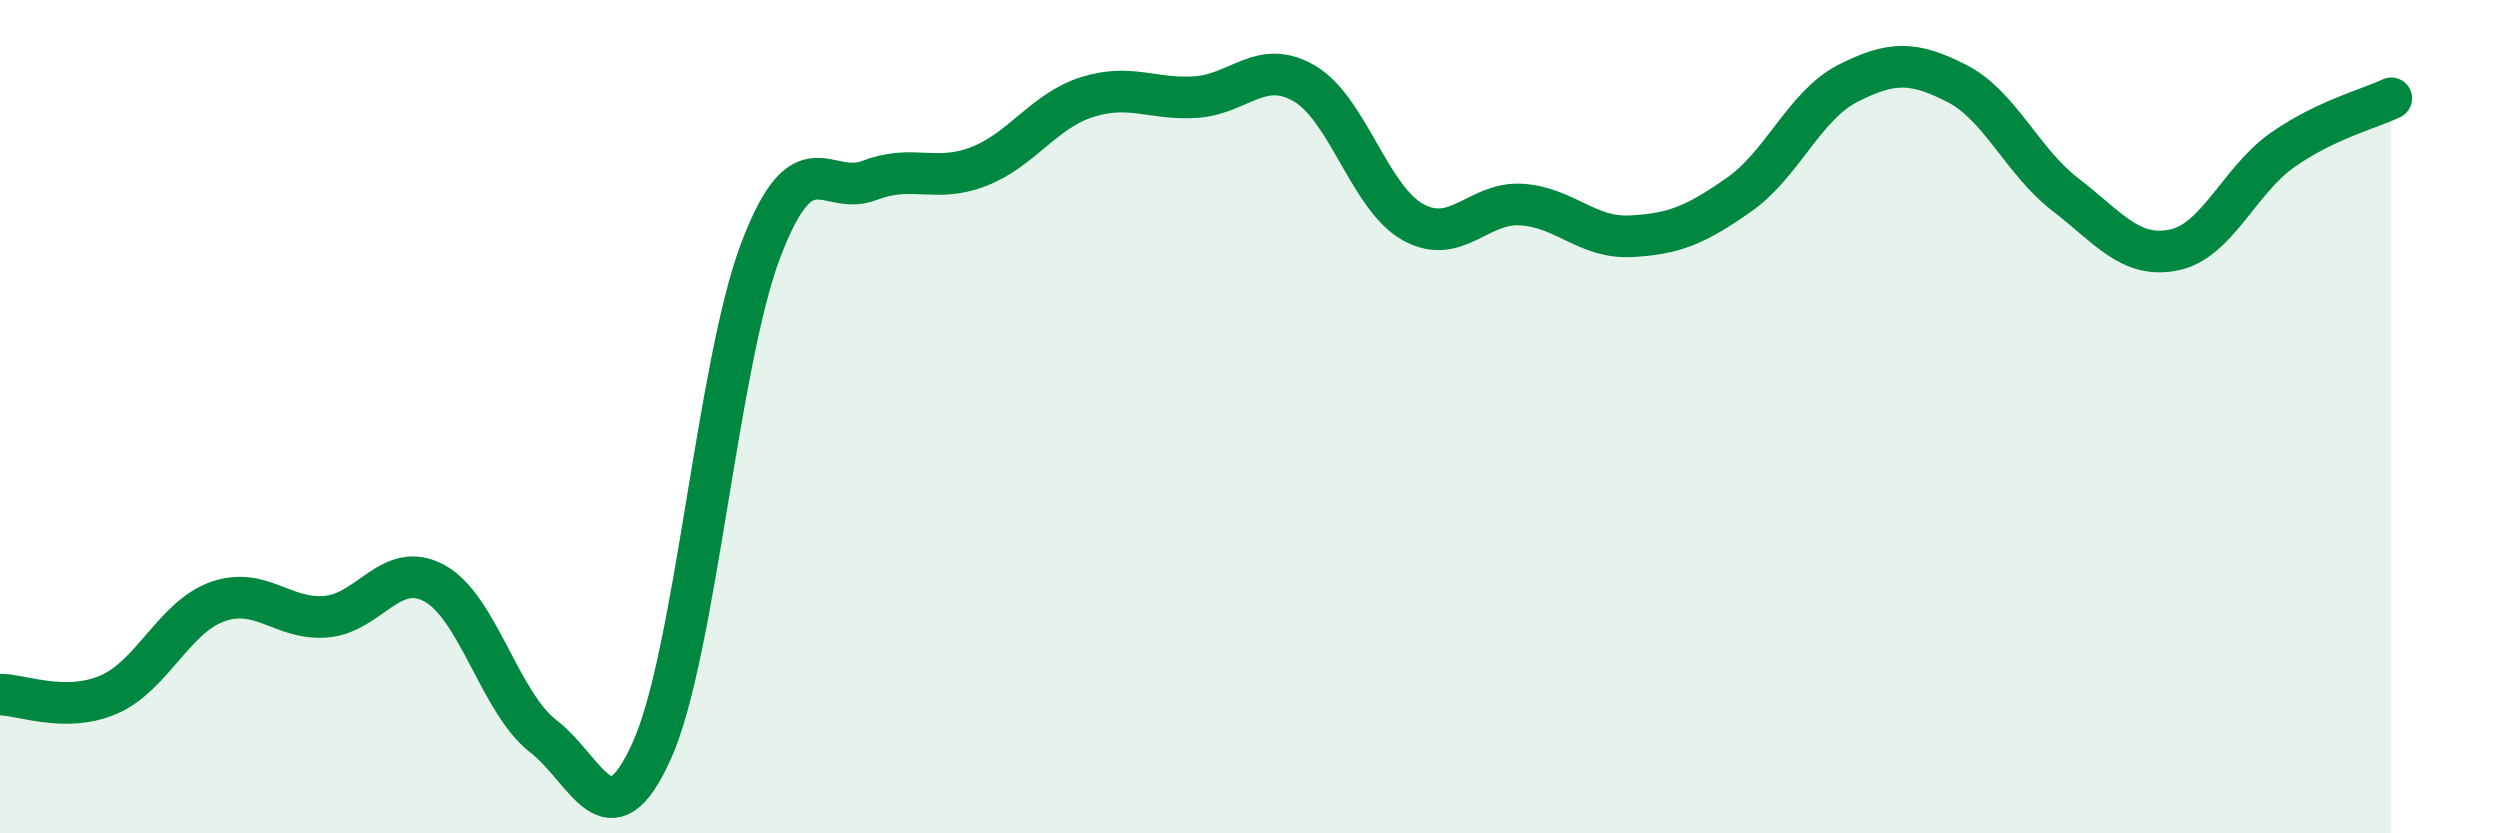 
    <svg width="60" height="20" viewBox="0 0 60 20" xmlns="http://www.w3.org/2000/svg">
      <path
        d="M 0,16.67 C 0.52,16.67 1.57,17.12 2.61,16.67 C 3.65,16.22 4.18,14.81 5.22,14.44 C 6.26,14.07 6.79,14.89 7.83,14.8 C 8.87,14.71 9.39,13.43 10.43,14 C 11.47,14.57 12,16.87 13.04,17.67 C 14.08,18.47 14.61,20.33 15.65,18 C 16.69,15.67 17.22,8.73 18.26,6 C 19.3,3.27 19.83,4.73 20.87,4.33 C 21.91,3.93 22.44,4.4 23.48,4 C 24.52,3.6 25.05,2.66 26.09,2.33 C 27.13,2 27.66,2.4 28.7,2.33 C 29.74,2.26 30.26,1.4 31.3,2 C 32.34,2.6 32.87,4.75 33.91,5.33 C 34.95,5.91 35.48,4.84 36.52,4.91 C 37.56,4.98 38.09,5.72 39.13,5.67 C 40.17,5.62 40.7,5.4 41.74,4.67 C 42.78,3.94 43.31,2.53 44.35,2 C 45.39,1.47 45.92,1.47 46.96,2 C 48,2.53 48.53,3.87 49.57,4.67 C 50.61,5.47 51.13,6.21 52.17,6 C 53.21,5.79 53.74,4.33 54.78,3.6 C 55.82,2.87 56.87,2.61 57.39,2.36L57.39 20L0 20Z"
        fill="#008740"
        opacity="0.1"
        stroke-linecap="round"
        stroke-linejoin="round"
      />
      <path
        d="M 0,16.67 C 0.52,16.67 1.57,17.12 2.61,16.67 C 3.65,16.22 4.18,14.81 5.22,14.44 C 6.26,14.07 6.79,14.89 7.83,14.8 C 8.87,14.71 9.39,13.43 10.43,14 C 11.47,14.57 12,16.87 13.04,17.67 C 14.08,18.47 14.61,20.33 15.65,18 C 16.69,15.67 17.22,8.73 18.26,6 C 19.3,3.27 19.83,4.73 20.87,4.33 C 21.91,3.93 22.44,4.4 23.48,4 C 24.52,3.6 25.05,2.66 26.09,2.33 C 27.13,2 27.66,2.4 28.7,2.33 C 29.74,2.26 30.26,1.4 31.3,2 C 32.34,2.6 32.87,4.75 33.91,5.33 C 34.95,5.91 35.48,4.84 36.52,4.91 C 37.56,4.98 38.09,5.72 39.13,5.67 C 40.17,5.62 40.7,5.4 41.74,4.67 C 42.78,3.94 43.31,2.53 44.35,2 C 45.39,1.47 45.92,1.47 46.96,2 C 48,2.53 48.53,3.87 49.57,4.67 C 50.61,5.47 51.13,6.21 52.17,6 C 53.21,5.79 53.74,4.33 54.78,3.6 C 55.82,2.87 56.87,2.61 57.39,2.36"
        stroke="#008740"
        stroke-width="1"
        fill="none"
        stroke-linecap="round"
        stroke-linejoin="round"
      />
    </svg>
  